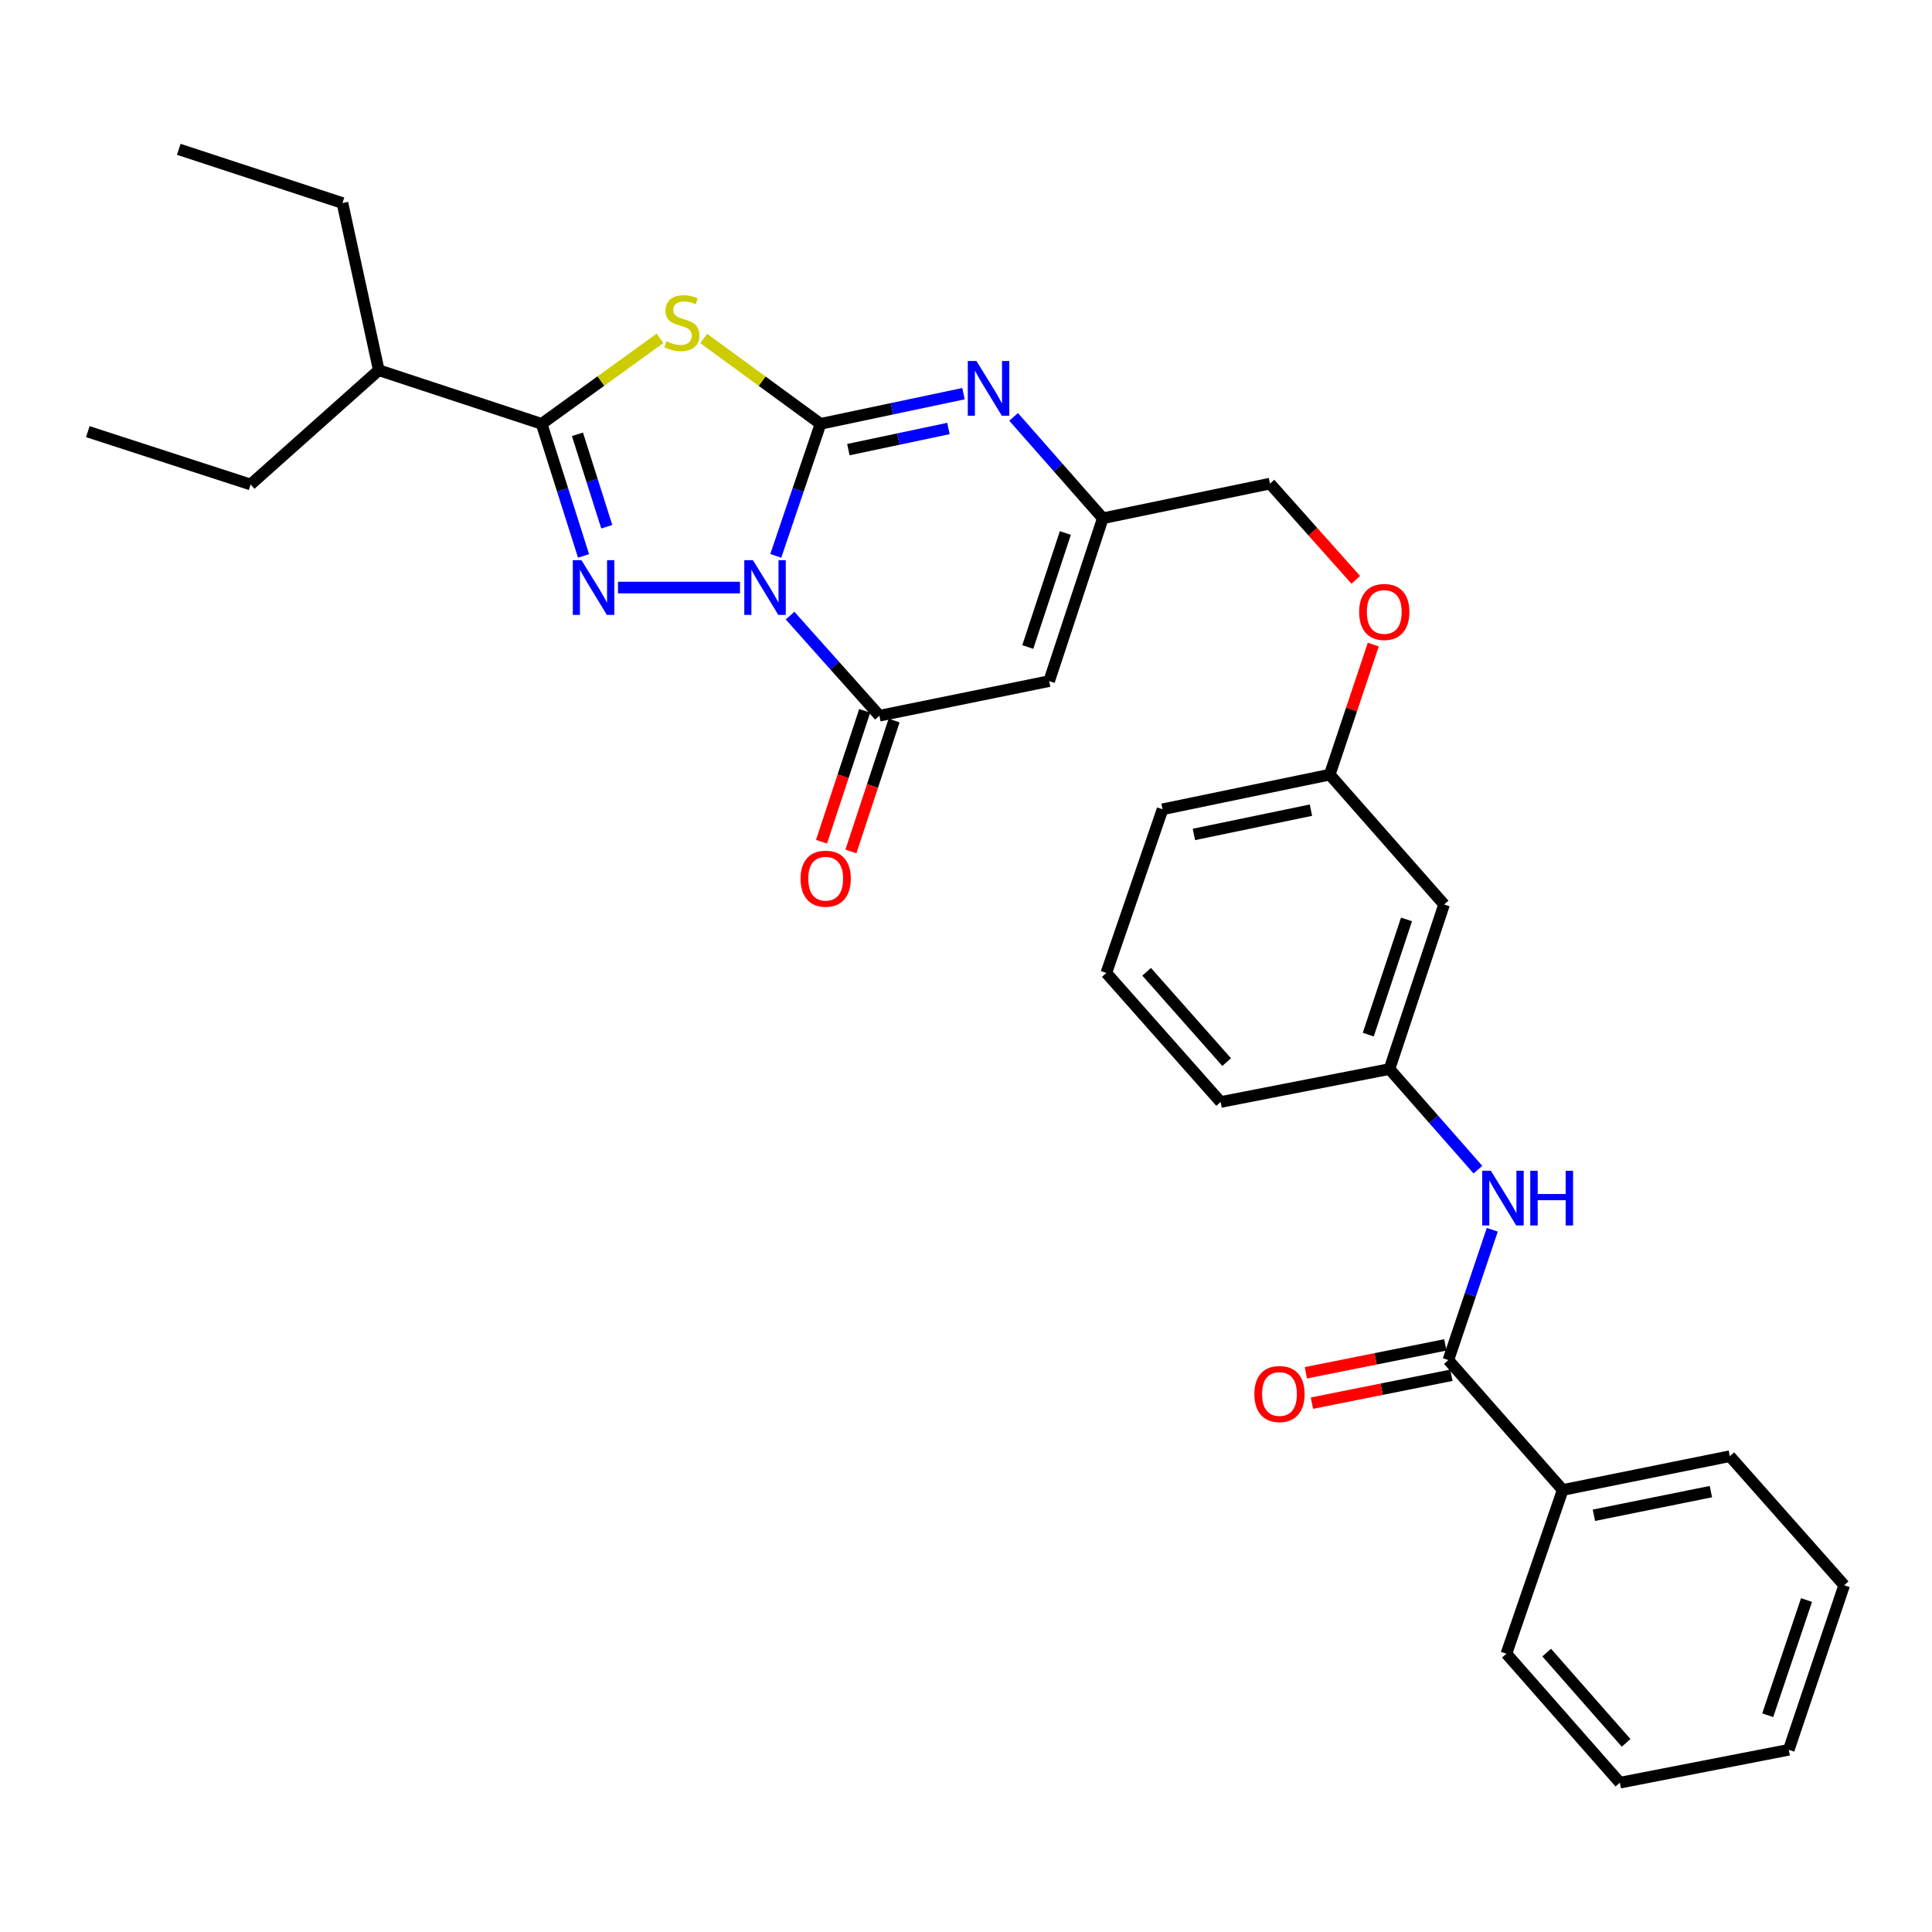 <?xml version='1.0' encoding='iso-8859-1'?>
<svg version='1.1' baseProfile='full'
              xmlns='http://www.w3.org/2000/svg'
                      xmlns:rdkit='http://www.rdkit.org/xml'
                      xmlns:xlink='http://www.w3.org/1999/xlink'
                  xml:space='preserve'
width='1000px' height='1000px' viewBox='0 0 1000 1000'>
<!-- END OF HEADER -->
<rect style='opacity:1.0;fill:#FFFFFF;stroke:none' width='1000' height='1000' x='0' y='0'> </rect>
<path class='bond-0' d='M 401.538,287.721 L 413.119,253.554' style='fill:none;fill-rule:evenodd;stroke:#0000FF;stroke-width:6px;stroke-linecap:butt;stroke-linejoin:miter;stroke-opacity:1' />
<path class='bond-0' d='M 413.119,253.554 L 424.7,219.386' style='fill:none;fill-rule:evenodd;stroke:#000000;stroke-width:6px;stroke-linecap:butt;stroke-linejoin:miter;stroke-opacity:1' />
<path class='bond-1' d='M 383.022,304.117 L 319.869,304.117' style='fill:none;fill-rule:evenodd;stroke:#0000FF;stroke-width:6px;stroke-linecap:butt;stroke-linejoin:miter;stroke-opacity:1' />
<path class='bond-4' d='M 408.943,318.642 L 432.058,344.542' style='fill:none;fill-rule:evenodd;stroke:#0000FF;stroke-width:6px;stroke-linecap:butt;stroke-linejoin:miter;stroke-opacity:1' />
<path class='bond-4' d='M 432.058,344.542 L 455.172,370.442' style='fill:none;fill-rule:evenodd;stroke:#000000;stroke-width:6px;stroke-linecap:butt;stroke-linejoin:miter;stroke-opacity:1' />
<path class='bond-2' d='M 424.7,219.386 L 394.472,197.292' style='fill:none;fill-rule:evenodd;stroke:#000000;stroke-width:6px;stroke-linecap:butt;stroke-linejoin:miter;stroke-opacity:1' />
<path class='bond-2' d='M 394.472,197.292 L 364.245,175.197' style='fill:none;fill-rule:evenodd;stroke:#CCCC00;stroke-width:6px;stroke-linecap:butt;stroke-linejoin:miter;stroke-opacity:1' />
<path class='bond-5' d='M 424.7,219.386 L 461.701,211.574' style='fill:none;fill-rule:evenodd;stroke:#000000;stroke-width:6px;stroke-linecap:butt;stroke-linejoin:miter;stroke-opacity:1' />
<path class='bond-5' d='M 461.701,211.574 L 498.703,203.761' style='fill:none;fill-rule:evenodd;stroke:#0000FF;stroke-width:6px;stroke-linecap:butt;stroke-linejoin:miter;stroke-opacity:1' />
<path class='bond-5' d='M 439.111,232.726 L 465.013,227.257' style='fill:none;fill-rule:evenodd;stroke:#000000;stroke-width:6px;stroke-linecap:butt;stroke-linejoin:miter;stroke-opacity:1' />
<path class='bond-5' d='M 465.013,227.257 L 490.914,221.788' style='fill:none;fill-rule:evenodd;stroke:#0000FF;stroke-width:6px;stroke-linecap:butt;stroke-linejoin:miter;stroke-opacity:1' />
<path class='bond-3' d='M 302.038,287.735 L 291.198,253.561' style='fill:none;fill-rule:evenodd;stroke:#0000FF;stroke-width:6px;stroke-linecap:butt;stroke-linejoin:miter;stroke-opacity:1' />
<path class='bond-3' d='M 291.198,253.561 L 280.359,219.386' style='fill:none;fill-rule:evenodd;stroke:#000000;stroke-width:6px;stroke-linecap:butt;stroke-linejoin:miter;stroke-opacity:1' />
<path class='bond-3' d='M 314.065,272.637 L 306.477,248.715' style='fill:none;fill-rule:evenodd;stroke:#0000FF;stroke-width:6px;stroke-linecap:butt;stroke-linejoin:miter;stroke-opacity:1' />
<path class='bond-3' d='M 306.477,248.715 L 298.889,224.793' style='fill:none;fill-rule:evenodd;stroke:#000000;stroke-width:6px;stroke-linecap:butt;stroke-linejoin:miter;stroke-opacity:1' />
<path class='bond-31' d='M 341.624,175.115 L 310.992,197.251' style='fill:none;fill-rule:evenodd;stroke:#CCCC00;stroke-width:6px;stroke-linecap:butt;stroke-linejoin:miter;stroke-opacity:1' />
<path class='bond-31' d='M 310.992,197.251 L 280.359,219.386' style='fill:none;fill-rule:evenodd;stroke:#000000;stroke-width:6px;stroke-linecap:butt;stroke-linejoin:miter;stroke-opacity:1' />
<path class='bond-15' d='M 280.359,219.386 L 196.055,191.621' style='fill:none;fill-rule:evenodd;stroke:#000000;stroke-width:6px;stroke-linecap:butt;stroke-linejoin:miter;stroke-opacity:1' />
<path class='bond-6' d='M 455.172,370.442 L 543.038,352.543' style='fill:none;fill-rule:evenodd;stroke:#000000;stroke-width:6px;stroke-linecap:butt;stroke-linejoin:miter;stroke-opacity:1' />
<path class='bond-10' d='M 447.561,367.931 L 436.388,401.804' style='fill:none;fill-rule:evenodd;stroke:#000000;stroke-width:6px;stroke-linecap:butt;stroke-linejoin:miter;stroke-opacity:1' />
<path class='bond-10' d='M 436.388,401.804 L 425.215,435.678' style='fill:none;fill-rule:evenodd;stroke:#FF0000;stroke-width:6px;stroke-linecap:butt;stroke-linejoin:miter;stroke-opacity:1' />
<path class='bond-10' d='M 462.783,372.952 L 451.61,406.825' style='fill:none;fill-rule:evenodd;stroke:#000000;stroke-width:6px;stroke-linecap:butt;stroke-linejoin:miter;stroke-opacity:1' />
<path class='bond-10' d='M 451.61,406.825 L 440.437,440.699' style='fill:none;fill-rule:evenodd;stroke:#FF0000;stroke-width:6px;stroke-linecap:butt;stroke-linejoin:miter;stroke-opacity:1' />
<path class='bond-32' d='M 524.644,215.777 L 547.728,242.017' style='fill:none;fill-rule:evenodd;stroke:#0000FF;stroke-width:6px;stroke-linecap:butt;stroke-linejoin:miter;stroke-opacity:1' />
<path class='bond-32' d='M 547.728,242.017 L 570.812,268.257' style='fill:none;fill-rule:evenodd;stroke:#000000;stroke-width:6px;stroke-linecap:butt;stroke-linejoin:miter;stroke-opacity:1' />
<path class='bond-7' d='M 543.038,352.543 L 570.812,268.257' style='fill:none;fill-rule:evenodd;stroke:#000000;stroke-width:6px;stroke-linecap:butt;stroke-linejoin:miter;stroke-opacity:1' />
<path class='bond-7' d='M 531.98,334.883 L 551.422,275.883' style='fill:none;fill-rule:evenodd;stroke:#000000;stroke-width:6px;stroke-linecap:butt;stroke-linejoin:miter;stroke-opacity:1' />
<path class='bond-16' d='M 570.812,268.257 L 657.342,250.313' style='fill:none;fill-rule:evenodd;stroke:#000000;stroke-width:6px;stroke-linecap:butt;stroke-linejoin:miter;stroke-opacity:1' />
<path class='bond-8' d='M 749.669,703.977 L 761.037,670.247' style='fill:none;fill-rule:evenodd;stroke:#000000;stroke-width:6px;stroke-linecap:butt;stroke-linejoin:miter;stroke-opacity:1' />
<path class='bond-8' d='M 761.037,670.247 L 772.406,636.518' style='fill:none;fill-rule:evenodd;stroke:#0000FF;stroke-width:6px;stroke-linecap:butt;stroke-linejoin:miter;stroke-opacity:1' />
<path class='bond-12' d='M 748.097,696.118 L 712.006,703.336' style='fill:none;fill-rule:evenodd;stroke:#000000;stroke-width:6px;stroke-linecap:butt;stroke-linejoin:miter;stroke-opacity:1' />
<path class='bond-12' d='M 712.006,703.336 L 675.914,710.554' style='fill:none;fill-rule:evenodd;stroke:#FF0000;stroke-width:6px;stroke-linecap:butt;stroke-linejoin:miter;stroke-opacity:1' />
<path class='bond-12' d='M 751.24,711.836 L 715.149,719.054' style='fill:none;fill-rule:evenodd;stroke:#000000;stroke-width:6px;stroke-linecap:butt;stroke-linejoin:miter;stroke-opacity:1' />
<path class='bond-12' d='M 715.149,719.054 L 679.058,726.271' style='fill:none;fill-rule:evenodd;stroke:#FF0000;stroke-width:6px;stroke-linecap:butt;stroke-linejoin:miter;stroke-opacity:1' />
<path class='bond-13' d='M 749.669,703.977 L 808.851,771.21' style='fill:none;fill-rule:evenodd;stroke:#000000;stroke-width:6px;stroke-linecap:butt;stroke-linejoin:miter;stroke-opacity:1' />
<path class='bond-9' d='M 764.96,605.401 L 742.074,579.371' style='fill:none;fill-rule:evenodd;stroke:#0000FF;stroke-width:6px;stroke-linecap:butt;stroke-linejoin:miter;stroke-opacity:1' />
<path class='bond-9' d='M 742.074,579.371 L 719.187,553.341' style='fill:none;fill-rule:evenodd;stroke:#000000;stroke-width:6px;stroke-linecap:butt;stroke-linejoin:miter;stroke-opacity:1' />
<path class='bond-11' d='M 719.187,553.341 L 747.46,468.165' style='fill:none;fill-rule:evenodd;stroke:#000000;stroke-width:6px;stroke-linecap:butt;stroke-linejoin:miter;stroke-opacity:1' />
<path class='bond-11' d='M 708.215,535.515 L 728.007,475.891' style='fill:none;fill-rule:evenodd;stroke:#000000;stroke-width:6px;stroke-linecap:butt;stroke-linejoin:miter;stroke-opacity:1' />
<path class='bond-33' d='M 719.187,553.341 L 631.794,570.394' style='fill:none;fill-rule:evenodd;stroke:#000000;stroke-width:6px;stroke-linecap:butt;stroke-linejoin:miter;stroke-opacity:1' />
<path class='bond-21' d='M 808.851,771.21 L 895.354,753.72' style='fill:none;fill-rule:evenodd;stroke:#000000;stroke-width:6px;stroke-linecap:butt;stroke-linejoin:miter;stroke-opacity:1' />
<path class='bond-21' d='M 825.003,784.298 L 885.555,772.055' style='fill:none;fill-rule:evenodd;stroke:#000000;stroke-width:6px;stroke-linecap:butt;stroke-linejoin:miter;stroke-opacity:1' />
<path class='bond-22' d='M 808.851,771.21 L 779.714,855.95' style='fill:none;fill-rule:evenodd;stroke:#000000;stroke-width:6px;stroke-linecap:butt;stroke-linejoin:miter;stroke-opacity:1' />
<path class='bond-14' d='M 747.46,468.165 L 688.269,400.95' style='fill:none;fill-rule:evenodd;stroke:#000000;stroke-width:6px;stroke-linecap:butt;stroke-linejoin:miter;stroke-opacity:1' />
<path class='bond-24' d='M 196.055,191.621 L 129.713,250.768' style='fill:none;fill-rule:evenodd;stroke:#000000;stroke-width:6px;stroke-linecap:butt;stroke-linejoin:miter;stroke-opacity:1' />
<path class='bond-25' d='M 196.055,191.621 L 177.248,105.091' style='fill:none;fill-rule:evenodd;stroke:#000000;stroke-width:6px;stroke-linecap:butt;stroke-linejoin:miter;stroke-opacity:1' />
<path class='bond-17' d='M 657.342,250.313 L 679.542,275.218' style='fill:none;fill-rule:evenodd;stroke:#000000;stroke-width:6px;stroke-linecap:butt;stroke-linejoin:miter;stroke-opacity:1' />
<path class='bond-17' d='M 679.542,275.218 L 701.743,300.122' style='fill:none;fill-rule:evenodd;stroke:#FF0000;stroke-width:6px;stroke-linecap:butt;stroke-linejoin:miter;stroke-opacity:1' />
<path class='bond-18' d='M 710.803,333.647 L 699.536,367.298' style='fill:none;fill-rule:evenodd;stroke:#FF0000;stroke-width:6px;stroke-linecap:butt;stroke-linejoin:miter;stroke-opacity:1' />
<path class='bond-18' d='M 699.536,367.298 L 688.269,400.95' style='fill:none;fill-rule:evenodd;stroke:#000000;stroke-width:6px;stroke-linecap:butt;stroke-linejoin:miter;stroke-opacity:1' />
<path class='bond-23' d='M 688.269,400.95 L 601.73,418.894' style='fill:none;fill-rule:evenodd;stroke:#000000;stroke-width:6px;stroke-linecap:butt;stroke-linejoin:miter;stroke-opacity:1' />
<path class='bond-23' d='M 678.543,419.337 L 617.966,431.897' style='fill:none;fill-rule:evenodd;stroke:#000000;stroke-width:6px;stroke-linecap:butt;stroke-linejoin:miter;stroke-opacity:1' />
<path class='bond-19' d='M 572.629,503.598 L 601.73,418.894' style='fill:none;fill-rule:evenodd;stroke:#000000;stroke-width:6px;stroke-linecap:butt;stroke-linejoin:miter;stroke-opacity:1' />
<path class='bond-20' d='M 572.629,503.598 L 631.794,570.394' style='fill:none;fill-rule:evenodd;stroke:#000000;stroke-width:6px;stroke-linecap:butt;stroke-linejoin:miter;stroke-opacity:1' />
<path class='bond-20' d='M 593.503,502.989 L 634.918,549.746' style='fill:none;fill-rule:evenodd;stroke:#000000;stroke-width:6px;stroke-linecap:butt;stroke-linejoin:miter;stroke-opacity:1' />
<path class='bond-29' d='M 895.354,753.72 L 954.545,820.526' style='fill:none;fill-rule:evenodd;stroke:#000000;stroke-width:6px;stroke-linecap:butt;stroke-linejoin:miter;stroke-opacity:1' />
<path class='bond-28' d='M 779.714,855.95 L 838.451,922.71' style='fill:none;fill-rule:evenodd;stroke:#000000;stroke-width:6px;stroke-linecap:butt;stroke-linejoin:miter;stroke-opacity:1' />
<path class='bond-28' d='M 800.559,855.376 L 841.675,902.108' style='fill:none;fill-rule:evenodd;stroke:#000000;stroke-width:6px;stroke-linecap:butt;stroke-linejoin:miter;stroke-opacity:1' />
<path class='bond-26' d='M 129.713,250.768 L 45.455,223.42' style='fill:none;fill-rule:evenodd;stroke:#000000;stroke-width:6px;stroke-linecap:butt;stroke-linejoin:miter;stroke-opacity:1' />
<path class='bond-27' d='M 177.248,105.091 L 92.526,77.29' style='fill:none;fill-rule:evenodd;stroke:#000000;stroke-width:6px;stroke-linecap:butt;stroke-linejoin:miter;stroke-opacity:1' />
<path class='bond-30' d='M 838.451,922.71 L 925.863,905.693' style='fill:none;fill-rule:evenodd;stroke:#000000;stroke-width:6px;stroke-linecap:butt;stroke-linejoin:miter;stroke-opacity:1' />
<path class='bond-34' d='M 954.545,820.526 L 925.863,905.693' style='fill:none;fill-rule:evenodd;stroke:#000000;stroke-width:6px;stroke-linecap:butt;stroke-linejoin:miter;stroke-opacity:1' />
<path class='bond-34' d='M 935.052,828.185 L 914.974,887.802' style='fill:none;fill-rule:evenodd;stroke:#000000;stroke-width:6px;stroke-linecap:butt;stroke-linejoin:miter;stroke-opacity:1' />
<path  class='atom-0' d='M 389.721 289.957
L 399.001 304.957
Q 399.921 306.437, 401.401 309.117
Q 402.881 311.797, 402.961 311.957
L 402.961 289.957
L 406.721 289.957
L 406.721 318.277
L 402.841 318.277
L 392.881 301.877
Q 391.721 299.957, 390.481 297.757
Q 389.281 295.557, 388.921 294.877
L 388.921 318.277
L 385.241 318.277
L 385.241 289.957
L 389.721 289.957
' fill='#0000FF'/>
<path  class='atom-2' d='M 300.974 289.957
L 310.254 304.957
Q 311.174 306.437, 312.654 309.117
Q 314.134 311.797, 314.214 311.957
L 314.214 289.957
L 317.974 289.957
L 317.974 318.277
L 314.094 318.277
L 304.134 301.877
Q 302.974 299.957, 301.734 297.757
Q 300.534 295.557, 300.174 294.877
L 300.174 318.277
L 296.494 318.277
L 296.494 289.957
L 300.974 289.957
' fill='#0000FF'/>
<path  class='atom-3' d='M 344.943 176.656
Q 345.263 176.776, 346.583 177.336
Q 347.903 177.896, 349.343 178.256
Q 350.823 178.576, 352.263 178.576
Q 354.943 178.576, 356.503 177.296
Q 358.063 175.976, 358.063 173.696
Q 358.063 172.136, 357.263 171.176
Q 356.503 170.216, 355.303 169.696
Q 354.103 169.176, 352.103 168.576
Q 349.583 167.816, 348.063 167.096
Q 346.583 166.376, 345.503 164.856
Q 344.463 163.336, 344.463 160.776
Q 344.463 157.216, 346.863 155.016
Q 349.303 152.816, 354.103 152.816
Q 357.383 152.816, 361.103 154.376
L 360.183 157.456
Q 356.783 156.056, 354.223 156.056
Q 351.463 156.056, 349.943 157.216
Q 348.423 158.336, 348.463 160.296
Q 348.463 161.816, 349.223 162.736
Q 350.023 163.656, 351.143 164.176
Q 352.303 164.696, 354.223 165.296
Q 356.783 166.096, 358.303 166.896
Q 359.823 167.696, 360.903 169.336
Q 362.023 170.936, 362.023 173.696
Q 362.023 177.616, 359.383 179.736
Q 356.783 181.816, 352.423 181.816
Q 349.903 181.816, 347.983 181.256
Q 346.103 180.736, 343.863 179.816
L 344.943 176.656
' fill='#CCCC00'/>
<path  class='atom-6' d='M 505.406 186.864
L 514.686 201.864
Q 515.606 203.344, 517.086 206.024
Q 518.566 208.704, 518.646 208.864
L 518.646 186.864
L 522.406 186.864
L 522.406 215.184
L 518.526 215.184
L 508.566 198.784
Q 507.406 196.864, 506.166 194.664
Q 504.966 192.464, 504.606 191.784
L 504.606 215.184
L 500.926 215.184
L 500.926 186.864
L 505.406 186.864
' fill='#0000FF'/>
<path  class='atom-10' d='M 771.664 605.986
L 780.944 620.986
Q 781.864 622.466, 783.344 625.146
Q 784.824 627.826, 784.904 627.986
L 784.904 605.986
L 788.664 605.986
L 788.664 634.306
L 784.784 634.306
L 774.824 617.906
Q 773.664 615.986, 772.424 613.786
Q 771.224 611.586, 770.864 610.906
L 770.864 634.306
L 767.184 634.306
L 767.184 605.986
L 771.664 605.986
' fill='#0000FF'/>
<path  class='atom-10' d='M 792.064 605.986
L 795.904 605.986
L 795.904 618.026
L 810.384 618.026
L 810.384 605.986
L 814.224 605.986
L 814.224 634.306
L 810.384 634.306
L 810.384 621.226
L 795.904 621.226
L 795.904 634.306
L 792.064 634.306
L 792.064 605.986
' fill='#0000FF'/>
<path  class='atom-11' d='M 414.371 454.807
Q 414.371 448.007, 417.731 444.207
Q 421.091 440.407, 427.371 440.407
Q 433.651 440.407, 437.011 444.207
Q 440.371 448.007, 440.371 454.807
Q 440.371 461.687, 436.971 465.607
Q 433.571 469.487, 427.371 469.487
Q 421.131 469.487, 417.731 465.607
Q 414.371 461.727, 414.371 454.807
M 427.371 466.287
Q 431.691 466.287, 434.011 463.407
Q 436.371 460.487, 436.371 454.807
Q 436.371 449.247, 434.011 446.447
Q 431.691 443.607, 427.371 443.607
Q 423.051 443.607, 420.691 446.407
Q 418.371 449.207, 418.371 454.807
Q 418.371 460.527, 420.691 463.407
Q 423.051 466.287, 427.371 466.287
' fill='#FF0000'/>
<path  class='atom-13' d='M 649.258 721.538
Q 649.258 714.738, 652.618 710.938
Q 655.978 707.138, 662.258 707.138
Q 668.538 707.138, 671.898 710.938
Q 675.258 714.738, 675.258 721.538
Q 675.258 728.418, 671.858 732.338
Q 668.458 736.218, 662.258 736.218
Q 656.018 736.218, 652.618 732.338
Q 649.258 728.458, 649.258 721.538
M 662.258 733.018
Q 666.578 733.018, 668.898 730.138
Q 671.258 727.218, 671.258 721.538
Q 671.258 715.978, 668.898 713.178
Q 666.578 710.338, 662.258 710.338
Q 657.938 710.338, 655.578 713.138
Q 653.258 715.938, 653.258 721.538
Q 653.258 727.258, 655.578 730.138
Q 657.938 733.018, 662.258 733.018
' fill='#FF0000'/>
<path  class='atom-18' d='M 703.489 316.744
Q 703.489 309.944, 706.849 306.144
Q 710.209 302.344, 716.489 302.344
Q 722.769 302.344, 726.129 306.144
Q 729.489 309.944, 729.489 316.744
Q 729.489 323.624, 726.089 327.544
Q 722.689 331.424, 716.489 331.424
Q 710.249 331.424, 706.849 327.544
Q 703.489 323.664, 703.489 316.744
M 716.489 328.224
Q 720.809 328.224, 723.129 325.344
Q 725.489 322.424, 725.489 316.744
Q 725.489 311.184, 723.129 308.384
Q 720.809 305.544, 716.489 305.544
Q 712.169 305.544, 709.809 308.344
Q 707.489 311.144, 707.489 316.744
Q 707.489 322.464, 709.809 325.344
Q 712.169 328.224, 716.489 328.224
' fill='#FF0000'/>
</svg>
